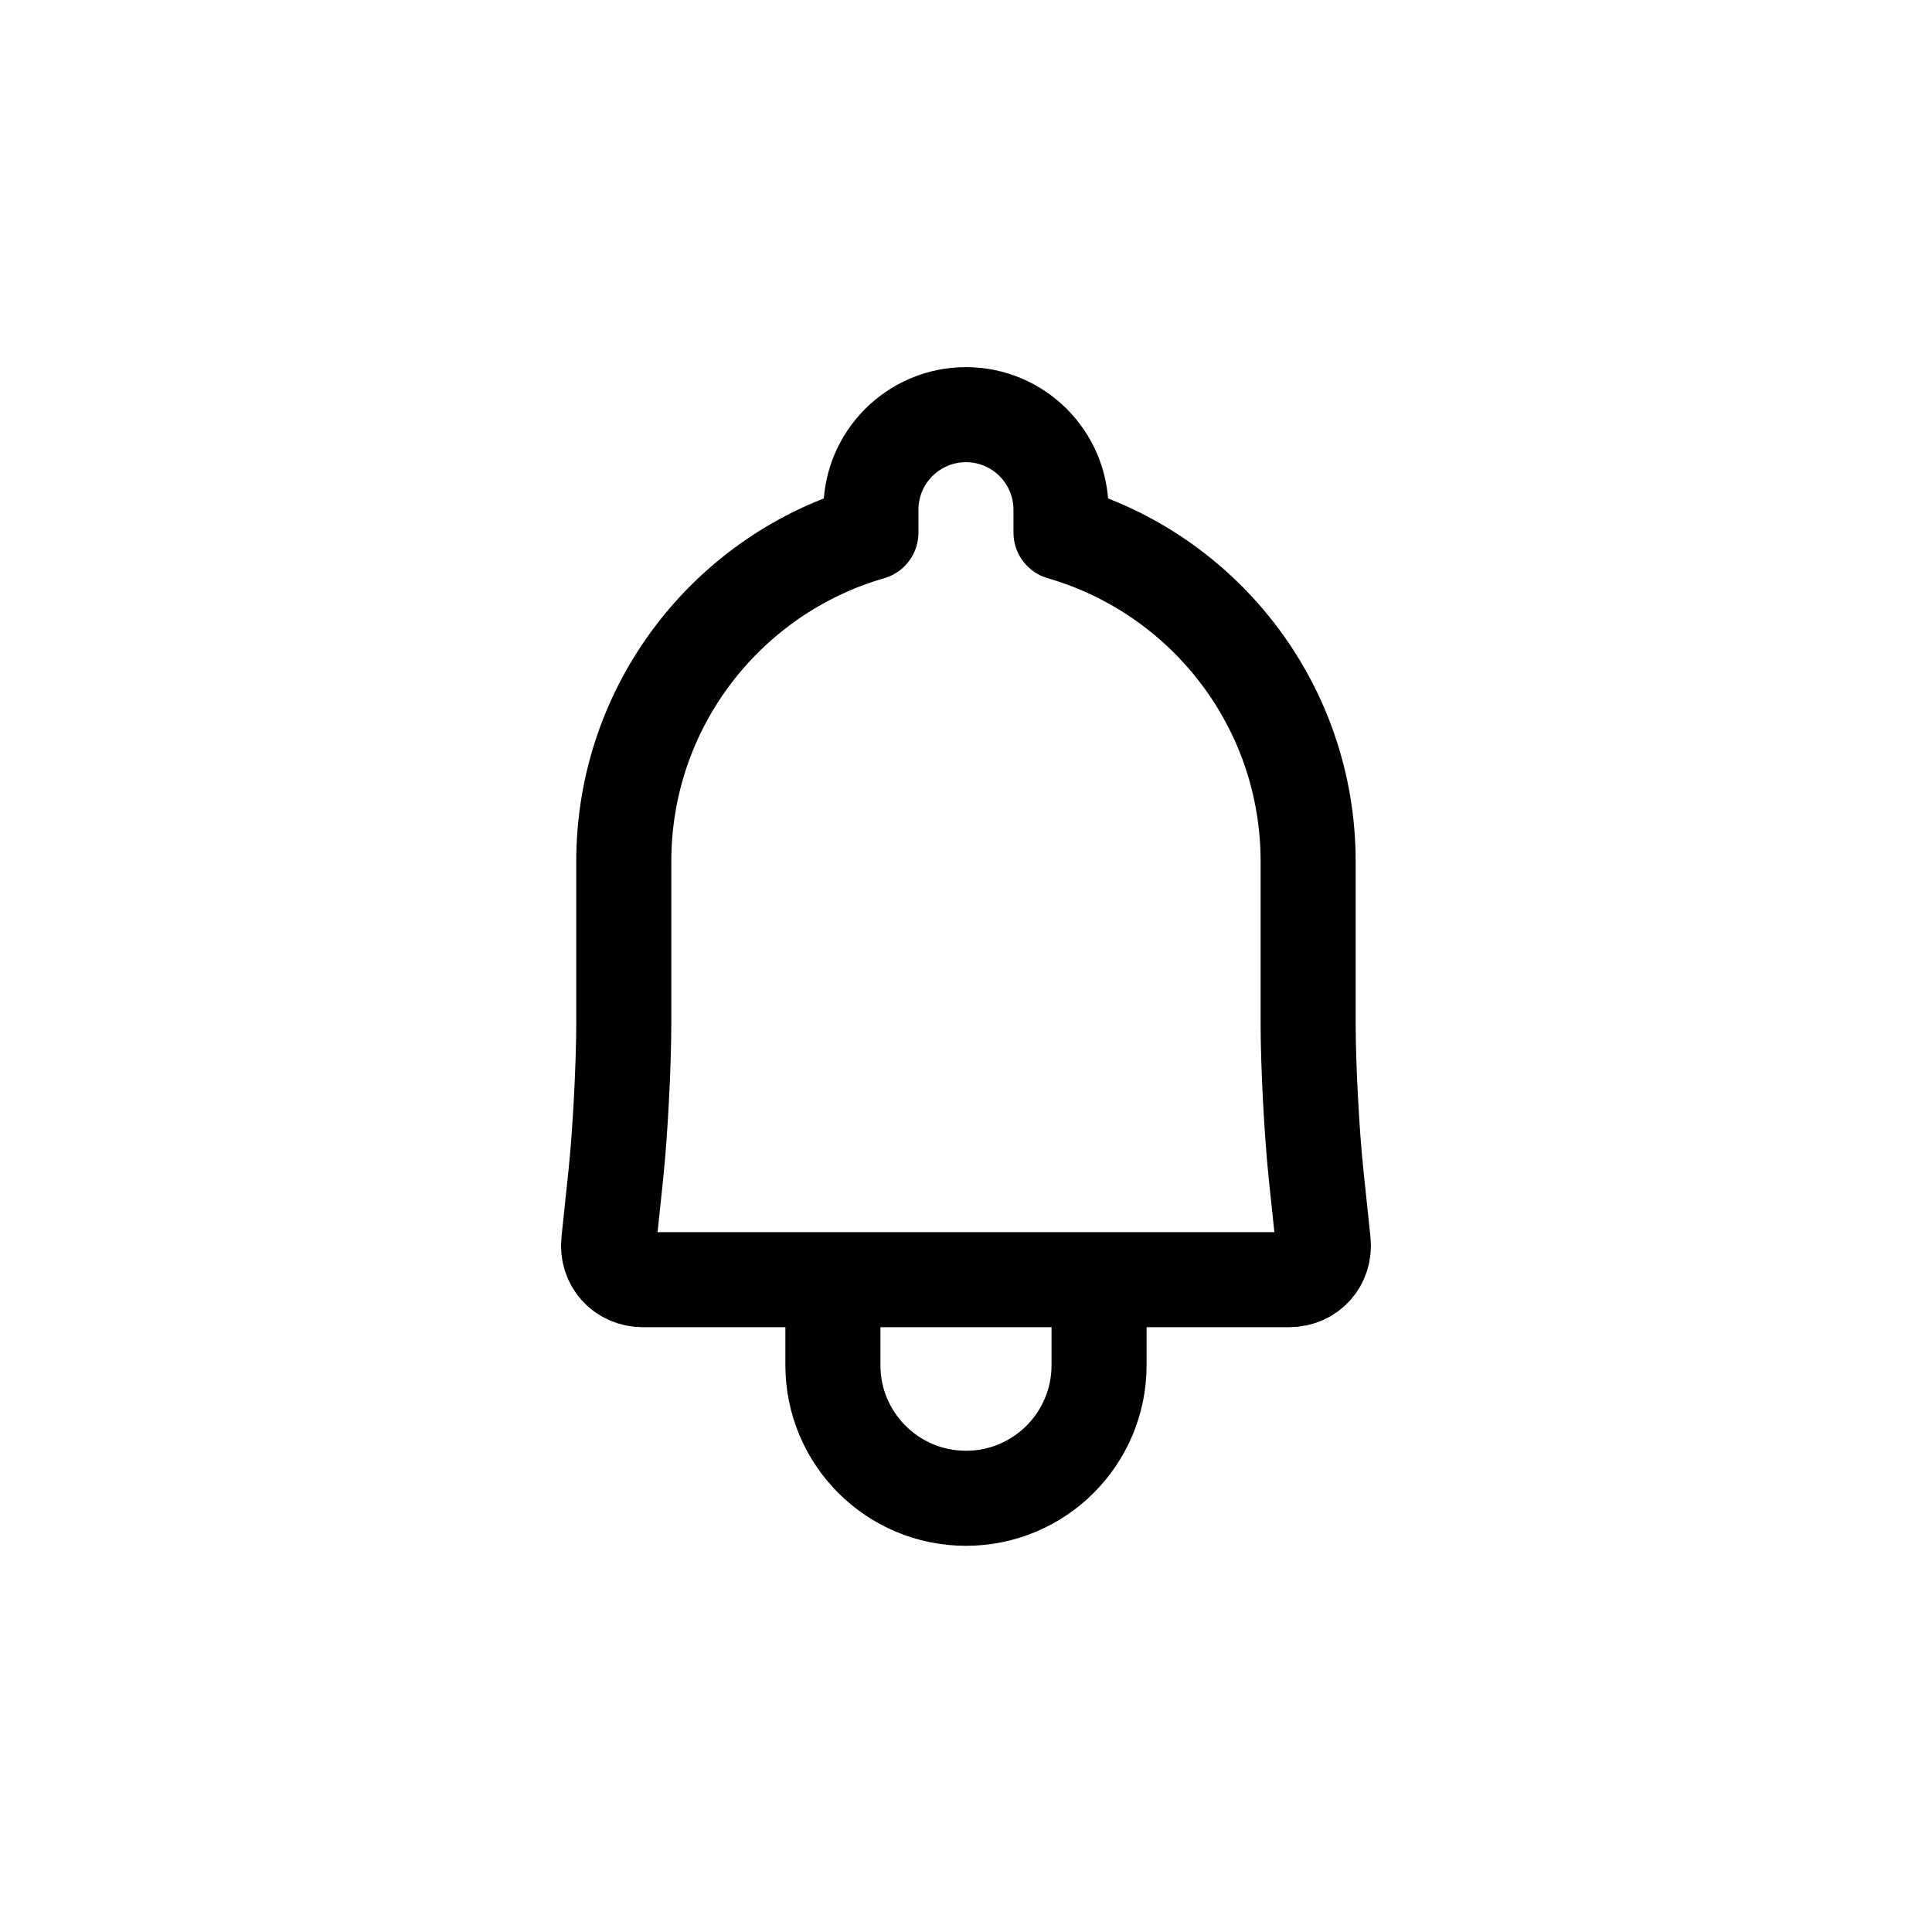 <?xml version="1.0" encoding="UTF-8"?>
<!-- The Best Svg Icon site in the world: iconSvg.co, Visit us! https://iconsvg.co -->
<svg width="800px" height="800px" version="1.1" viewBox="144 144 512 512" xmlns="http://www.w3.org/2000/svg">
 <g fill="none" stroke="#000000" stroke-linejoin="round" stroke-width="5">
  <path transform="matrix(5.038 0 0 5.038 304.27 253.89)" d="m12 50c0 3.867 3.134 7.001 7.001 7.001 3.866 0 7-3.134 7-7.001" stroke-linecap="square"/>
  <path transform="matrix(5.038 0 0 5.038 304.27 253.89)" d="m14 6.203c-7.508 2.166-13 9.088-13 17.303v8.491c0 2.211-0.188 5.79-0.418 7.977l-0.372 3.535c-0.116 1.1 0.692 1.992 1.793 1.992h33.994c1.106 0 1.909-0.894 1.793-1.992l-0.372-3.535c-0.231-2.194-0.419-5.768-0.419-7.977v-8.491c0-8.209-5.49-15.135-13-17.303v-1.203c0-2.756-2.238-5-4.999-5-2.756 0-5 2.238-5 5zm0 0" stroke-linecap="round"/>
 </g>
</svg>